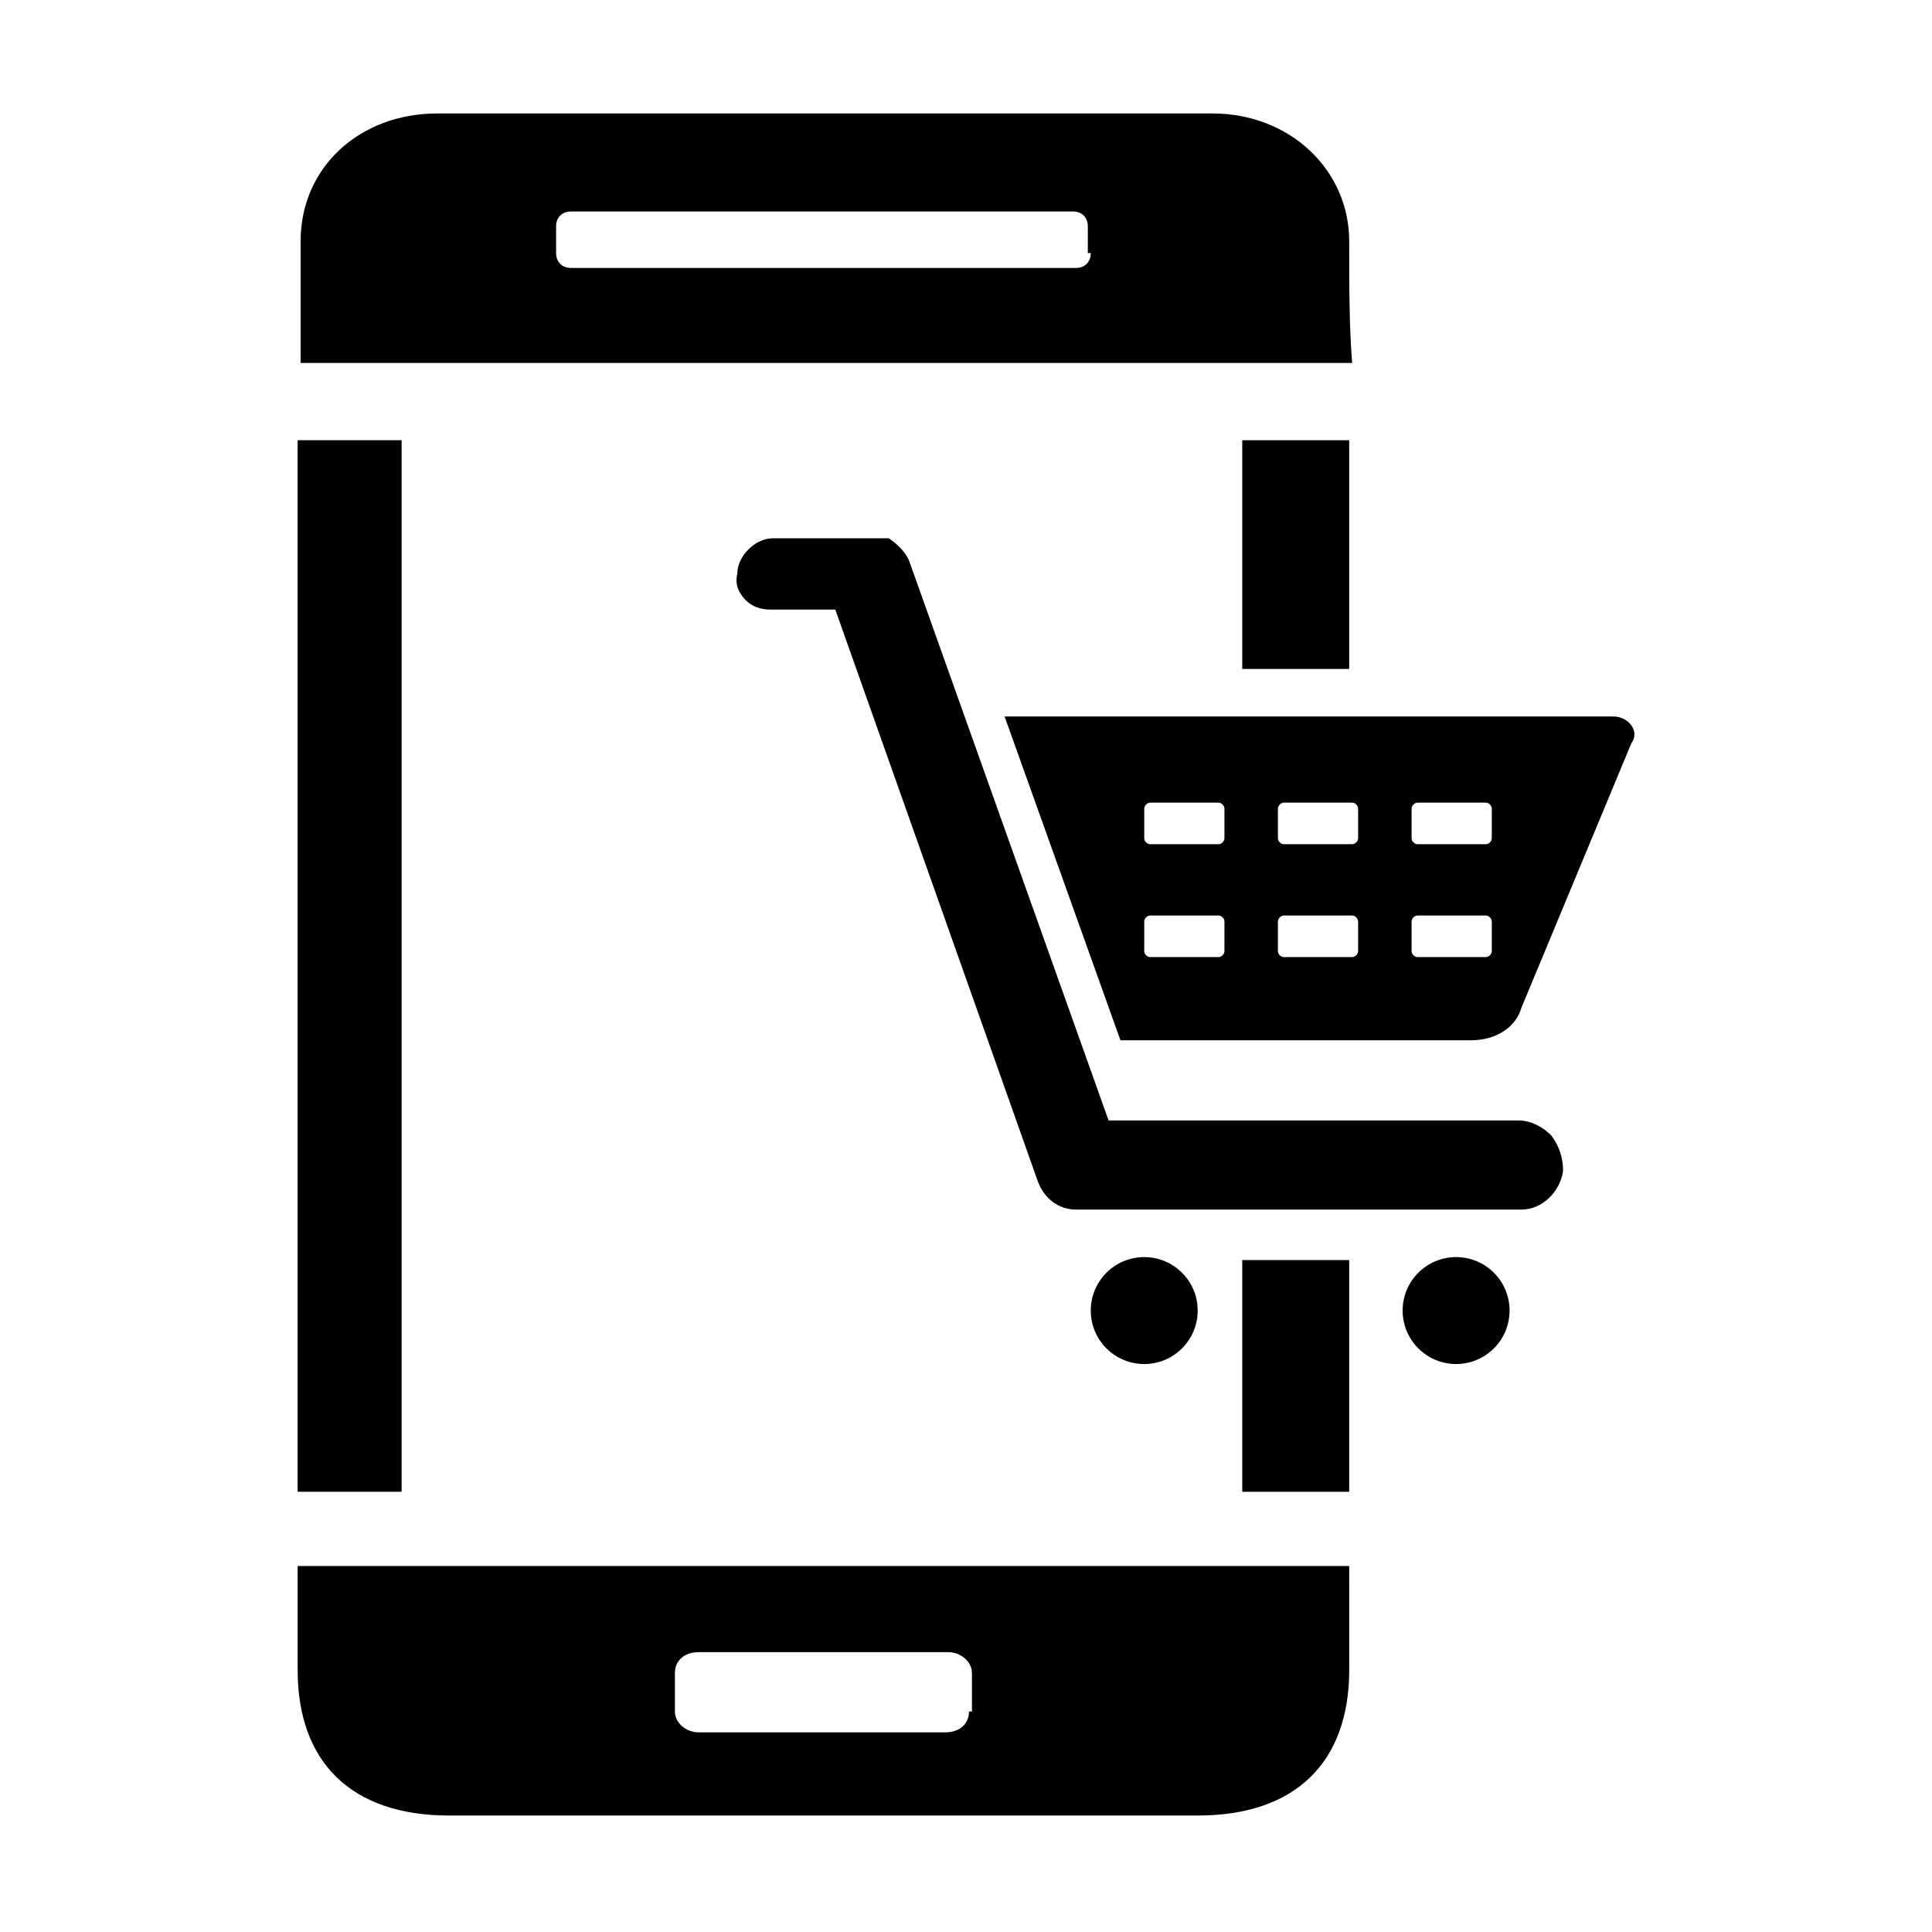 <?xml version="1.0" encoding="UTF-8"?>
<!-- Uploaded to: ICON Repo, www.svgrepo.com, Generator: ICON Repo Mixer Tools -->
<svg fill="#000000" width="800px" height="800px" version="1.1" viewBox="144 144 512 512" xmlns="http://www.w3.org/2000/svg">
 <g>
  <path d="m571.61 333.88h-161.38l30.699 85.805h92.895c6.297 0 11.809-3.148 13.383-8.66l29.125-70.062c2.363-3.148-0.789-7.082-4.723-7.082zm-103.12 62.188c0 0.789-0.789 1.574-1.574 1.574h-18.105c-0.789 0-1.574-0.789-1.574-1.574v-7.871c0-0.789 0.789-1.574 1.574-1.574h18.105c0.789 0 1.574 0.789 1.574 1.574zm0-29.914c0 0.789-0.789 1.574-1.574 1.574h-18.105c-0.789 0-1.574-0.789-1.574-1.574v-7.871c0-0.789 0.789-1.574 1.574-1.574h18.105c0.789 0 1.574 0.789 1.574 1.574zm35.426 29.914c0 0.789-0.789 1.574-1.574 1.574h-18.105c-0.789 0-1.574-0.789-1.574-1.574v-7.871c0-0.789 0.789-1.574 1.574-1.574h18.105c0.789 0 1.574 0.789 1.574 1.574zm0-29.914c0 0.789-0.789 1.574-1.574 1.574h-18.105c-0.789 0-1.574-0.789-1.574-1.574v-7.871c0-0.789 0.789-1.574 1.574-1.574h18.105c0.789 0 1.574 0.789 1.574 1.574zm35.422 29.914c0 0.789-0.789 1.574-1.574 1.574h-18.105c-0.789 0-1.574-0.789-1.574-1.574v-7.871c0-0.789 0.789-1.574 1.574-1.574h18.105c0.789 0 1.574 0.789 1.574 1.574zm0-29.914c0 0.789-0.789 1.574-1.574 1.574h-18.105c-0.789 0-1.574-0.789-1.574-1.574v-7.871c0-0.789 0.789-1.574 1.574-1.574h18.105c0.789 0 1.574 0.789 1.574 1.574z"/>
  <path d="m461.4 491.31c0 7.828-6.344 14.172-14.168 14.172s-14.168-6.344-14.168-14.172c0-7.824 6.344-14.168 14.168-14.168s14.168 6.344 14.168 14.168"/>
  <path d="m544.05 491.31c0 7.828-6.344 14.172-14.168 14.172s-14.168-6.344-14.168-14.172c0-7.824 6.344-14.168 14.168-14.168s14.168 6.344 14.168 14.168"/>
  <path d="m558.23 454.32c-0.789 5.512-5.512 10.234-11.02 10.234h-118.08c-4.723 0-8.66-3.148-10.234-7.871l-53.531-151.14h-17.32c-2.363 0-4.723-0.789-6.297-2.363-1.574-1.574-3.148-3.938-2.363-7.086 0-4.723 4.723-9.445 9.445-9.445h29.914 0.789c2.363 1.574 4.723 3.938 5.512 6.297l52.742 147.99h108.63c3.148 0 6.297 1.574 8.66 3.938 2.363 3.152 3.152 6.301 3.152 9.449z"/>
  <path d="m501.55 207.92c0-18.895-15.742-33.852-36.211-33.852h-205.46c-20.469 0-36.211 14.168-36.211 33.852v32.273h278.67c-0.785-9.445-0.785-20.465-0.785-32.273zm-68.484 3.148c0 2.363-1.574 3.938-3.938 3.938h-133.82c-2.363 0-3.938-1.574-3.938-3.938v-7.086c0-2.363 1.574-3.938 3.938-3.938h133.04c2.363 0 3.938 1.574 3.938 3.938l-0.004 7.086z"/>
  <path d="m250.43 539.33h-27.551v-278.67h27.551v278.67z"/>
  <path d="m501.55 477.93v61.402h-28.34v-61.402z"/>
  <path d="m473.21 321.28v-60.613h28.34v60.613z"/>
  <path d="m501.55 559.01h-278.67v27.551c0 24.402 14.168 38.574 40.148 38.574h198.38c25.977 0 40.148-14.168 40.148-38.574-0.004-9.445-0.004-18.102-0.004-27.551zm-100.76 38.574c0 3.148-2.363 5.512-6.297 5.512h-65.34c-3.148 0-6.297-2.363-6.297-5.512v-10.234c0-3.148 2.363-5.512 6.297-5.512h66.125c3.148 0 6.297 2.363 6.297 5.512l0.004 10.234z"/>
 </g>
</svg>